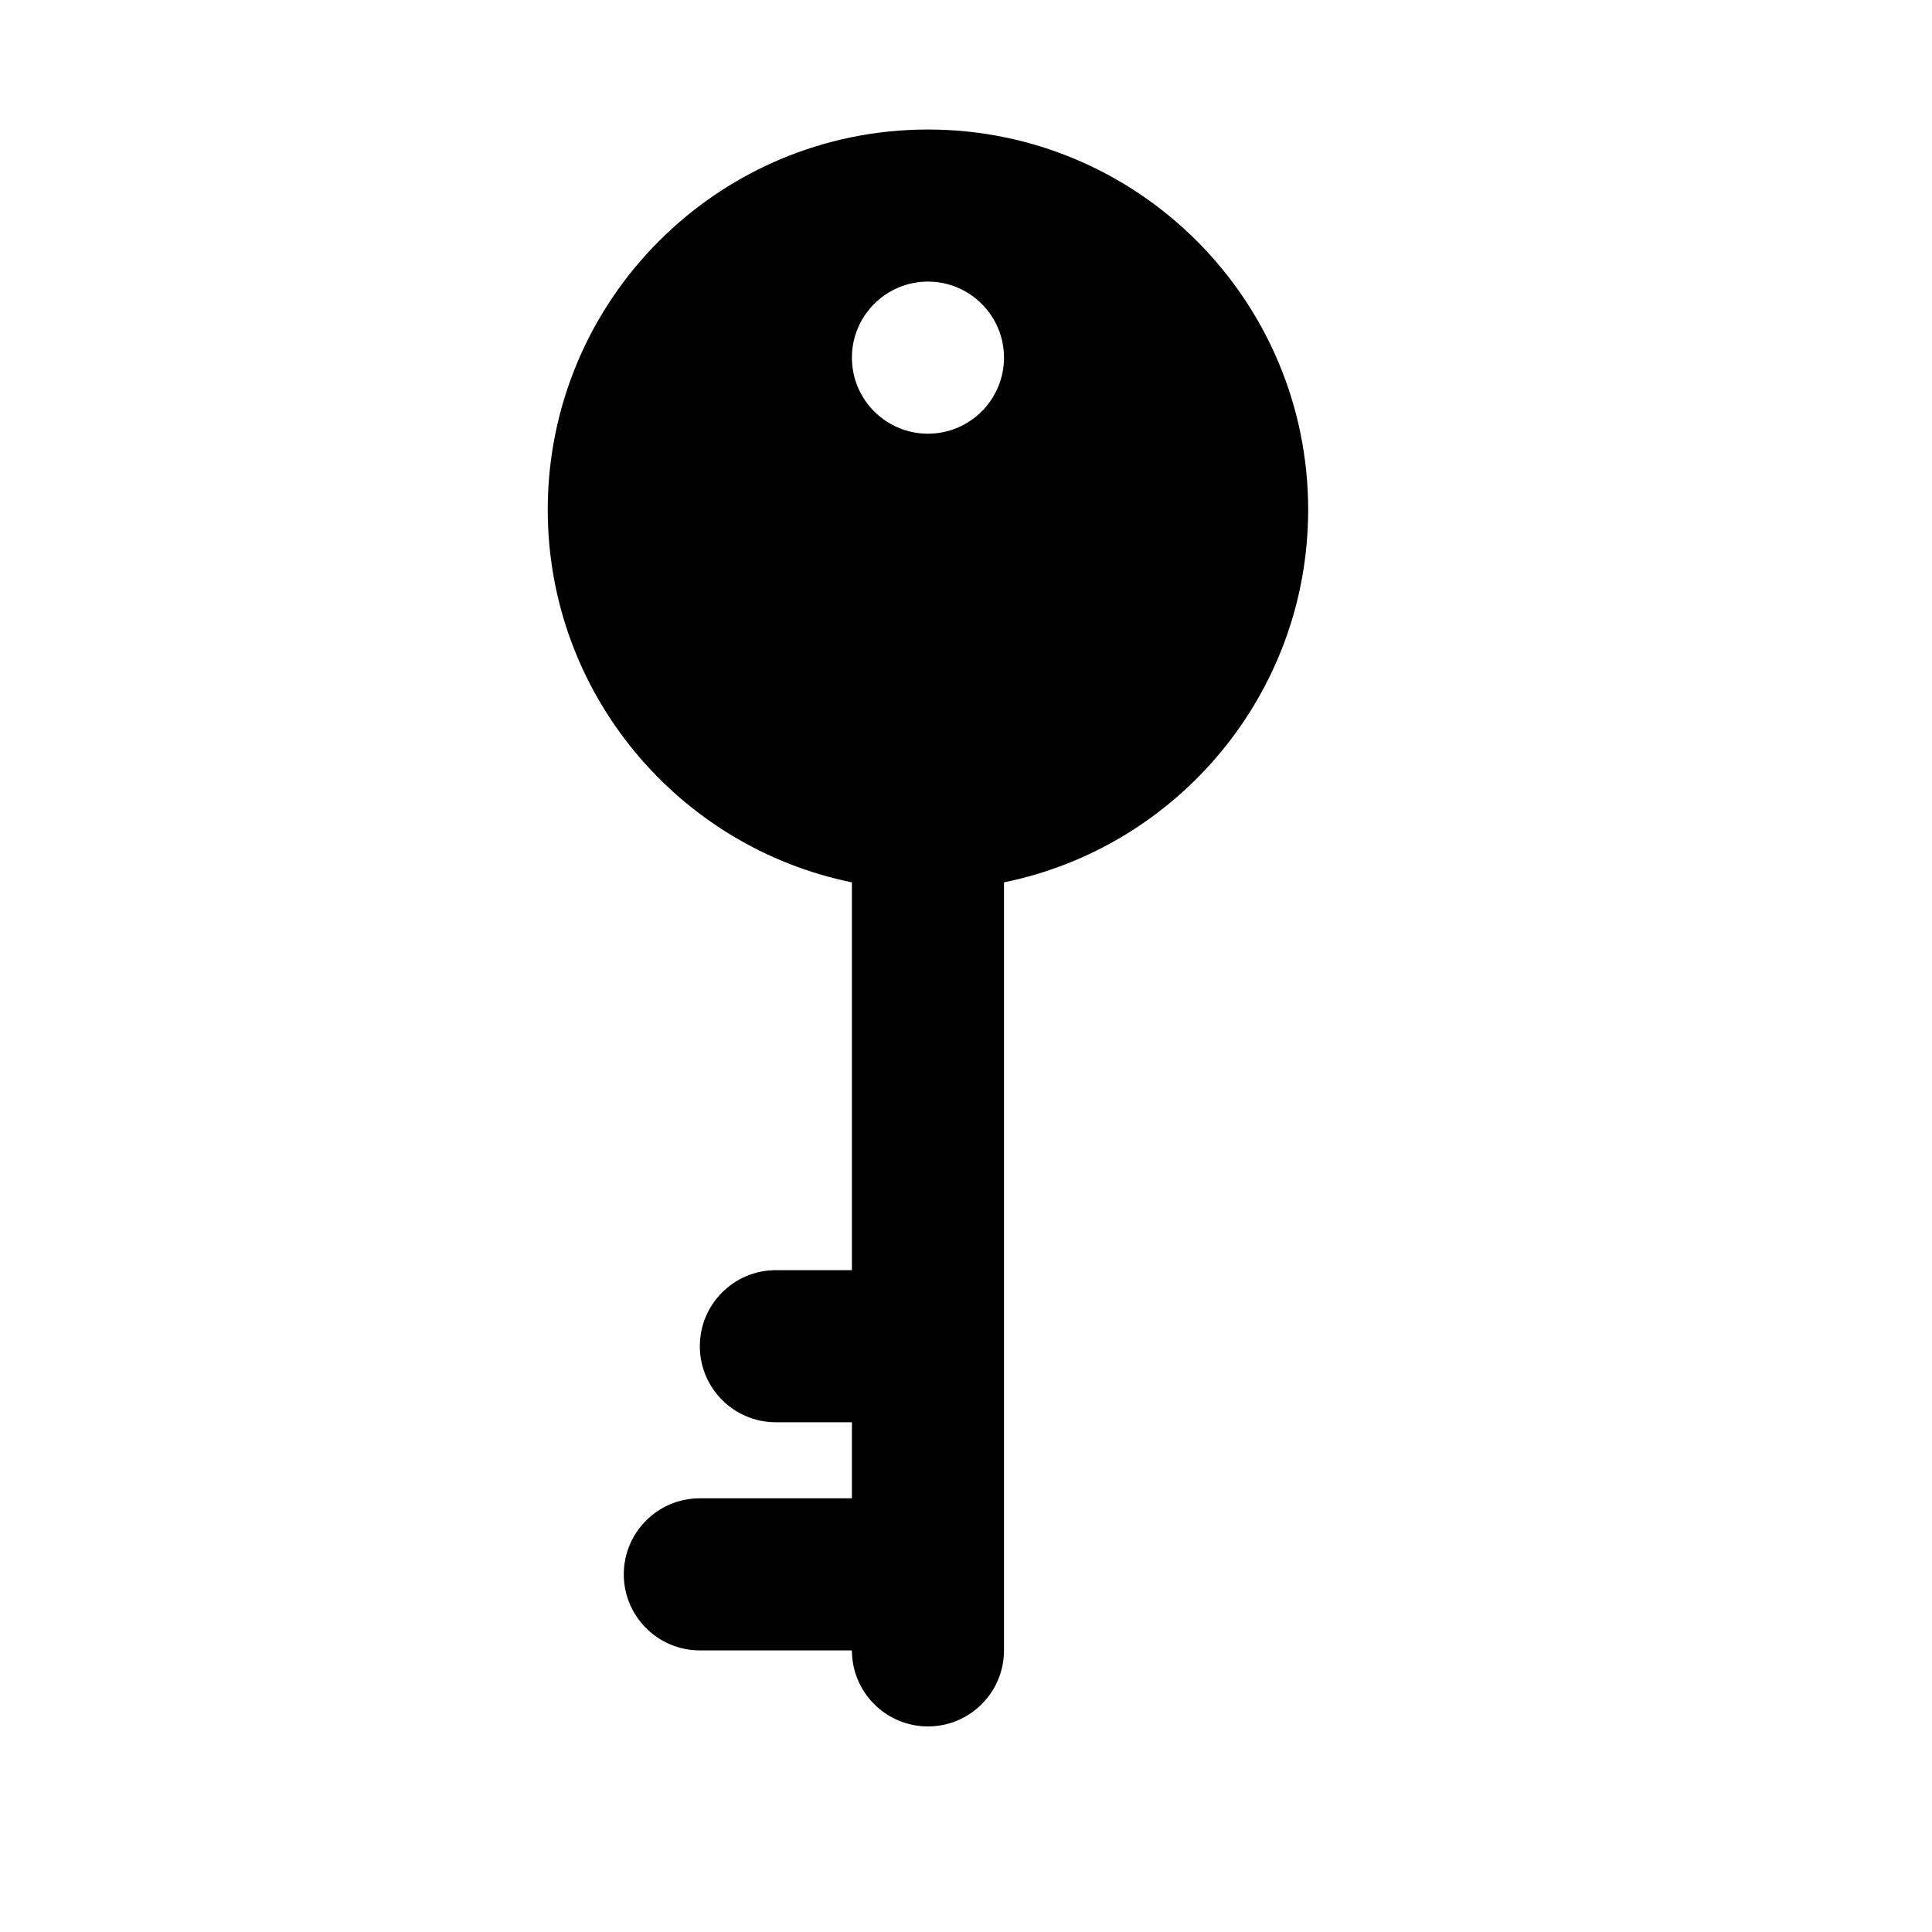 <?xml version="1.0" encoding="UTF-8"?>
<!-- Uploaded to: ICON Repo, www.svgrepo.com, Generator: ICON Repo Mixer Tools -->
<svg fill="#000000" width="800px" height="800px" version="1.1" viewBox="144 144 512 512" xmlns="http://www.w3.org/2000/svg">
 <path d="m329.46 581.37h40.305c0 11.121 9.027 20.152 20.152 20.152s20.152-9.031 20.152-20.152v-203.54c45.969-9.352 80.609-50.039 80.609-98.746 0-55.621-45.141-100.76-100.76-100.76s-100.76 45.141-100.76 100.76c0 48.707 34.641 89.395 80.609 98.746v102.78h-20.152c-11.125 0-20.152 9.027-20.152 20.152 0 11.121 9.027 20.152 20.152 20.152h20.152v20.152h-40.305c-11.125 0-20.152 9.027-20.152 20.152 0 11.121 9.027 20.152 20.152 20.152zm60.457-362.74c11.125 0 20.152 9.027 20.152 20.152 0 11.121-9.027 20.152-20.152 20.152s-20.152-9.031-20.152-20.152c0-11.125 9.027-20.152 20.152-20.152z" fill-rule="evenodd"/>
</svg>